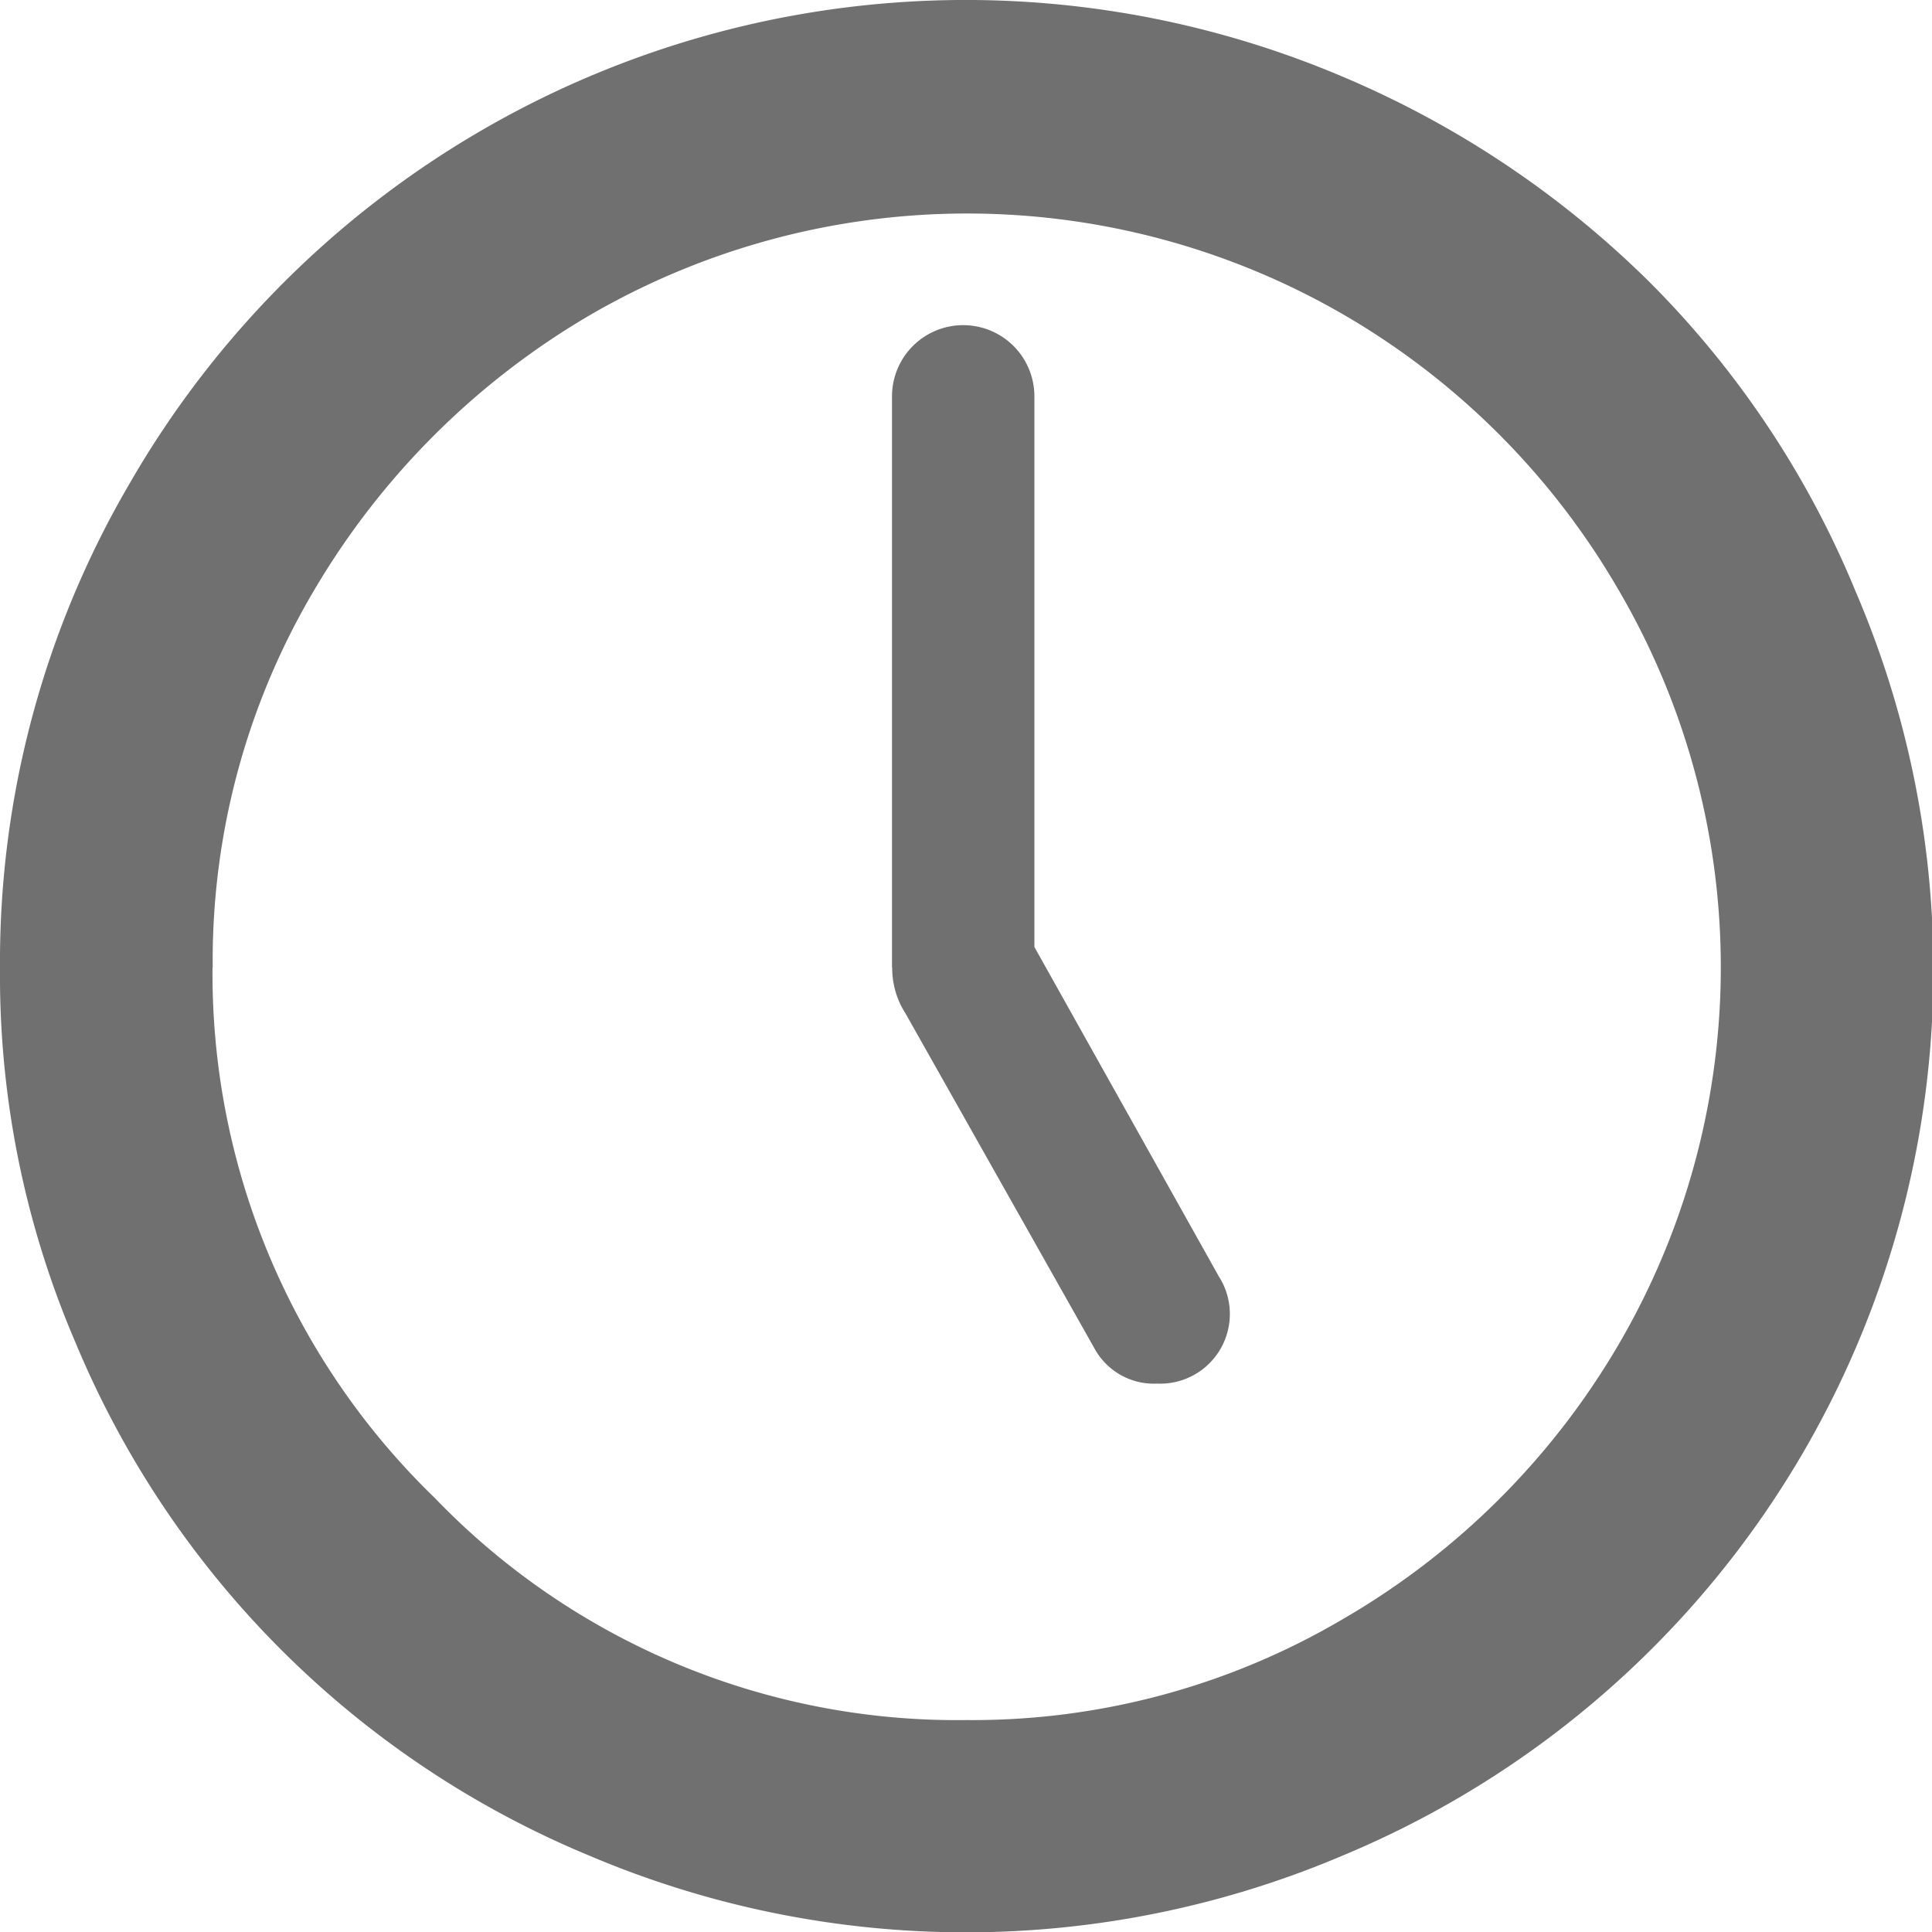 <svg xmlns="http://www.w3.org/2000/svg" width="20" height="20">
    <path data-name="Icon weather-time-5" d="M4.488 13.846a9.805 9.805 0 0 1 1.35-5.027 9.992 9.992 0 0 1 3.65-3.65 9.981 9.981 0 0 1 8.89-.551 10.09 10.09 0 0 1 3.188 2.132 9.792 9.792 0 0 1 2.131 3.2 9.931 9.931 0 0 1-5.32 13.091 9.967 9.967 0 0 1-7.78 0 9.841 9.841 0 0 1-5.327-5.314 9.624 9.624 0 0 1-.782-3.881zm2.2 0a7.548 7.548 0 0 0 2.3 5.488 7.5 7.5 0 0 0 5.506 2.3 7.55 7.55 0 0 0 3.9-1.048 7.879 7.879 0 0 0 2.851-2.842 7.736 7.736 0 0 0 0-7.806A7.835 7.835 0 0 0 18.4 7.087a7.776 7.776 0 0 0-7.8 0 8 8 0 0 0-2.86 2.851 7.52 7.52 0 0 0-1.05 3.908zm7.034 0V7.931a.737.737 0 1 1 1.474 0v5.7l1.909 3.41a.721.721 0 0 1-.639 1.11.7.7 0 0 1-.648-.364l-1.954-3.464a.871.871 0 0 1-.14-.477z" transform="translate(-4.488 -3.828)" style="fill:#707070"/>
</svg>
